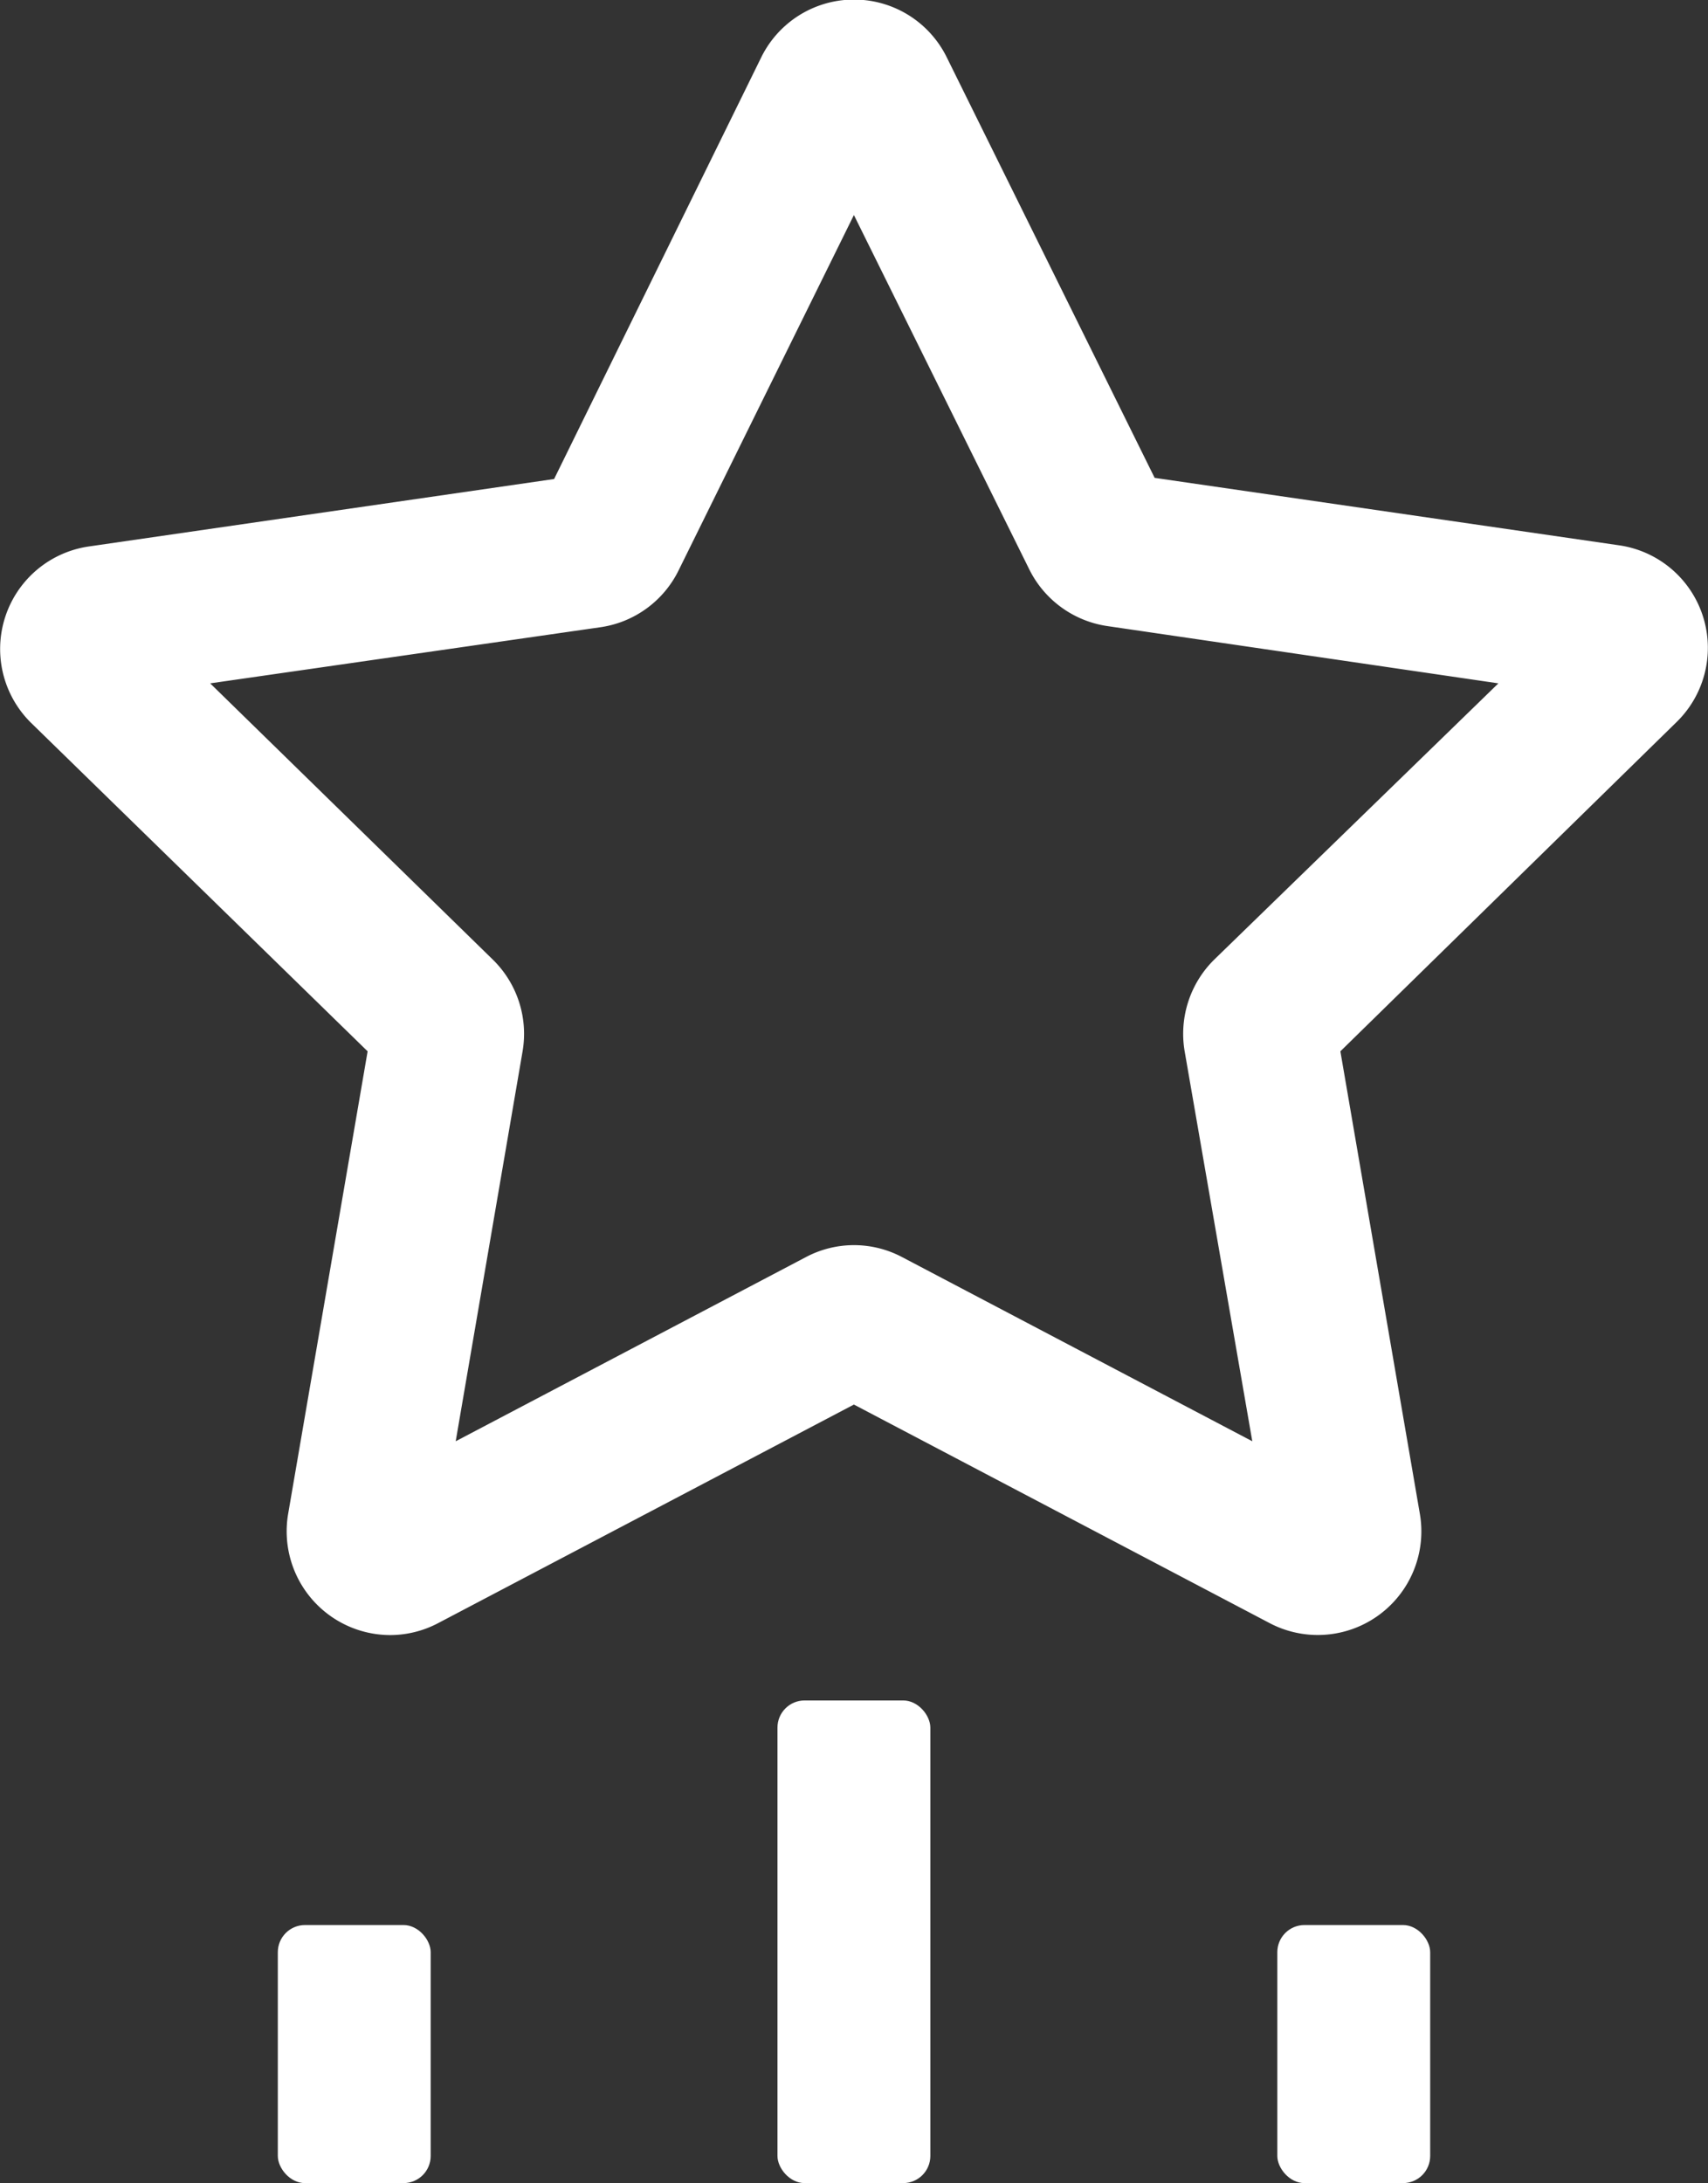 <svg xmlns="http://www.w3.org/2000/svg" viewBox="0 0 89.39 114.21"><rect x="0" y="0" width="89.39" height="114.21" fill="#333333" stroke="none"/><defs><style>.cls-1{fill:#fff;}</style></defs><title>Asset 2</title><g id="Layer_2" data-name="Layer 2"><g id="Layer_2-2" data-name="Layer 2"><path class="cls-1" d="M20.42,85.54a5.43,5.43,0,0,1-5.34-6.34L19.24,55,1.64,37.83a5.42,5.42,0,0,1,3-9.24L29,25.06,39.84,3a5.41,5.41,0,0,1,9.71,0h0l10.88,22,24.32,3.53a5.42,5.42,0,0,1,3,9.24L70.15,55,74.31,79.2a5.42,5.42,0,0,1-7.87,5.71L44.69,73.48,22.94,84.91A5.41,5.41,0,0,1,20.42,85.54Zm24.27-20.4a5.39,5.39,0,0,1,2.53.63L65.54,75.4,62,55a5.45,5.45,0,0,1,1.55-4.8L78.42,35.75l-20.49-3a5.44,5.44,0,0,1-4.08-3L44.69,11.25,35.53,29.81a5.42,5.42,0,0,1-4.08,3L11,35.75,25.79,50.2A5.43,5.43,0,0,1,27.35,55l-3.5,20.4,18.32-9.63A5.38,5.38,0,0,1,44.69,65.14Z"/><rect class="cls-1" x="40.69" y="88.96" width="8" height="25.25" rx="1.42"/><rect class="cls-1" x="14.54" y="100.71" width="8" height="13.5" rx="1.42"/><rect class="cls-1" x="66.85" y="100.71" width="8" height="13.5" rx="1.42"/></g></g></svg>